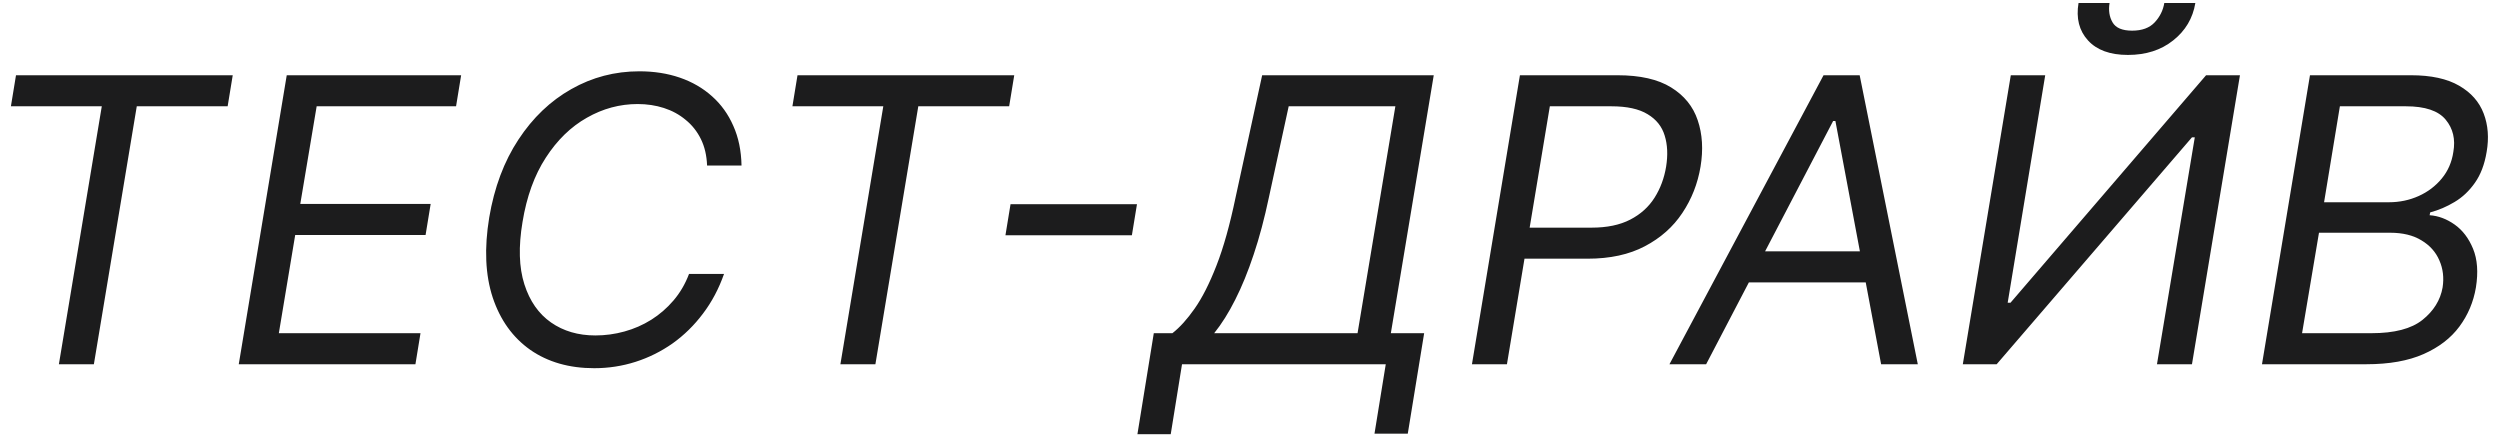 <?xml version="1.0" encoding="UTF-8"?> <svg xmlns="http://www.w3.org/2000/svg" width="151" height="27" viewBox="0 0 151 27" fill="none"> <path d="M0.659 6.42L0.966 4.545H14.057L13.75 6.42H8.261L5.67 22H3.557L6.148 6.42H0.659ZM14.421 22L17.319 4.545H27.853L27.546 6.42H19.126L18.137 12.318H26.012L25.705 14.193H17.83L16.842 20.125H25.398L25.092 22H14.421ZM44.788 10H42.708C42.685 9.392 42.56 8.858 42.333 8.398C42.106 7.938 41.799 7.551 41.413 7.239C41.032 6.92 40.594 6.682 40.1 6.523C39.606 6.364 39.077 6.284 38.515 6.284C37.435 6.284 36.413 6.56 35.447 7.111C34.481 7.656 33.654 8.46 32.967 9.523C32.279 10.579 31.81 11.875 31.56 13.409C31.31 14.898 31.347 16.151 31.671 17.168C31.995 18.185 32.532 18.954 33.282 19.477C34.032 20 34.924 20.261 35.958 20.261C36.555 20.261 37.14 20.182 37.714 20.023C38.293 19.864 38.833 19.628 39.333 19.315C39.839 18.997 40.288 18.608 40.68 18.148C41.077 17.682 41.39 17.148 41.617 16.546H43.731C43.418 17.438 42.995 18.236 42.461 18.94C41.932 19.645 41.322 20.244 40.629 20.739C39.935 21.227 39.188 21.599 38.387 21.855C37.586 22.111 36.754 22.239 35.89 22.239C34.379 22.239 33.092 21.869 32.029 21.131C30.972 20.386 30.217 19.335 29.762 17.977C29.313 16.614 29.242 15 29.549 13.136C29.856 11.318 30.444 9.75 31.313 8.432C32.182 7.108 33.248 6.091 34.509 5.381C35.771 4.665 37.14 4.307 38.617 4.307C39.504 4.307 40.319 4.435 41.063 4.69C41.807 4.946 42.455 5.321 43.006 5.815C43.557 6.304 43.986 6.901 44.293 7.605C44.606 8.304 44.771 9.102 44.788 10ZM47.862 6.42L48.169 4.545H61.26L60.953 6.42H55.465L52.874 22H50.76L53.351 6.42H47.862ZM68.673 12.335L68.366 14.21H60.729L61.036 12.335H68.673ZM68.7 26.227L69.689 20.125H70.814C71.263 19.773 71.712 19.276 72.16 18.634C72.615 17.986 73.053 17.122 73.473 16.043C73.899 14.957 74.285 13.579 74.632 11.909L76.234 4.545H86.598L84.007 20.125H86.019L85.03 26.193H83.019L83.7 22H71.394L70.712 26.227H68.7ZM73.337 20.125H81.996L84.28 6.42H77.837L76.644 11.909C76.376 13.182 76.07 14.335 75.723 15.369C75.382 16.398 75.01 17.31 74.606 18.105C74.209 18.895 73.785 19.568 73.337 20.125ZM88.906 22L91.803 4.545H97.701C99.065 4.545 100.141 4.79 100.931 5.278C101.727 5.767 102.263 6.429 102.542 7.264C102.826 8.099 102.883 9.034 102.712 10.068C102.542 11.091 102.175 12.023 101.613 12.864C101.056 13.704 100.3 14.375 99.346 14.875C98.397 15.375 97.246 15.625 95.894 15.625H91.667L91.974 13.75H96.133C97.065 13.75 97.843 13.588 98.468 13.264C99.093 12.94 99.582 12.5 99.934 11.943C100.286 11.386 100.519 10.761 100.633 10.068C100.746 9.364 100.718 8.739 100.548 8.193C100.383 7.642 100.039 7.21 99.516 6.898C98.999 6.58 98.269 6.42 97.326 6.42H93.61L91.019 22H88.906ZM103.051 22H100.835L110.142 4.545H112.324L115.835 22H113.619L110.858 7.307H110.722L103.051 22ZM104.994 15.182H113.926L113.619 17.057H104.688L104.994 15.182ZM121.452 4.545H123.531L121.264 18.284H121.435L133.247 4.545H135.293L132.395 22H130.281L132.565 8.295H132.395L120.599 22H118.554L121.452 4.545ZM130.724 0.182H132.599C132.446 1.102 132 1.855 131.261 2.44C130.528 3.026 129.616 3.318 128.526 3.318C127.452 3.318 126.648 3.026 126.114 2.44C125.58 1.855 125.389 1.102 125.543 0.182H127.418C127.344 0.625 127.403 1.014 127.597 1.349C127.79 1.685 128.185 1.852 128.781 1.852C129.378 1.852 129.832 1.685 130.145 1.349C130.457 1.014 130.651 0.625 130.724 0.182ZM136.624 22L139.522 4.545H145.624C146.84 4.545 147.809 4.756 148.531 5.176C149.252 5.591 149.746 6.151 150.013 6.855C150.281 7.554 150.34 8.33 150.192 9.182C150.067 9.932 149.832 10.551 149.485 11.04C149.144 11.528 148.735 11.915 148.258 12.199C147.786 12.483 147.295 12.693 146.783 12.829L146.749 13C147.272 13.034 147.775 13.222 148.258 13.562C148.741 13.903 149.113 14.392 149.374 15.028C149.636 15.665 149.692 16.443 149.545 17.364C149.397 18.239 149.065 19.026 148.548 19.724C148.031 20.423 147.309 20.977 146.383 21.386C145.457 21.796 144.306 22 142.931 22H136.624ZM139.045 20.125H143.238C144.619 20.125 145.644 19.858 146.315 19.324C146.991 18.784 147.397 18.131 147.533 17.364C147.624 16.773 147.559 16.227 147.337 15.727C147.121 15.222 146.761 14.818 146.255 14.517C145.755 14.21 145.124 14.057 144.363 14.057H140.067L139.045 20.125ZM140.374 12.216H144.295C144.931 12.216 145.528 12.091 146.085 11.841C146.641 11.591 147.107 11.239 147.482 10.784C147.857 10.329 148.09 9.795 148.181 9.182C148.317 8.415 148.164 7.764 147.721 7.23C147.278 6.69 146.477 6.42 145.317 6.42H141.329L140.374 12.216Z" fill="#1C1C1D"></path> </svg> 